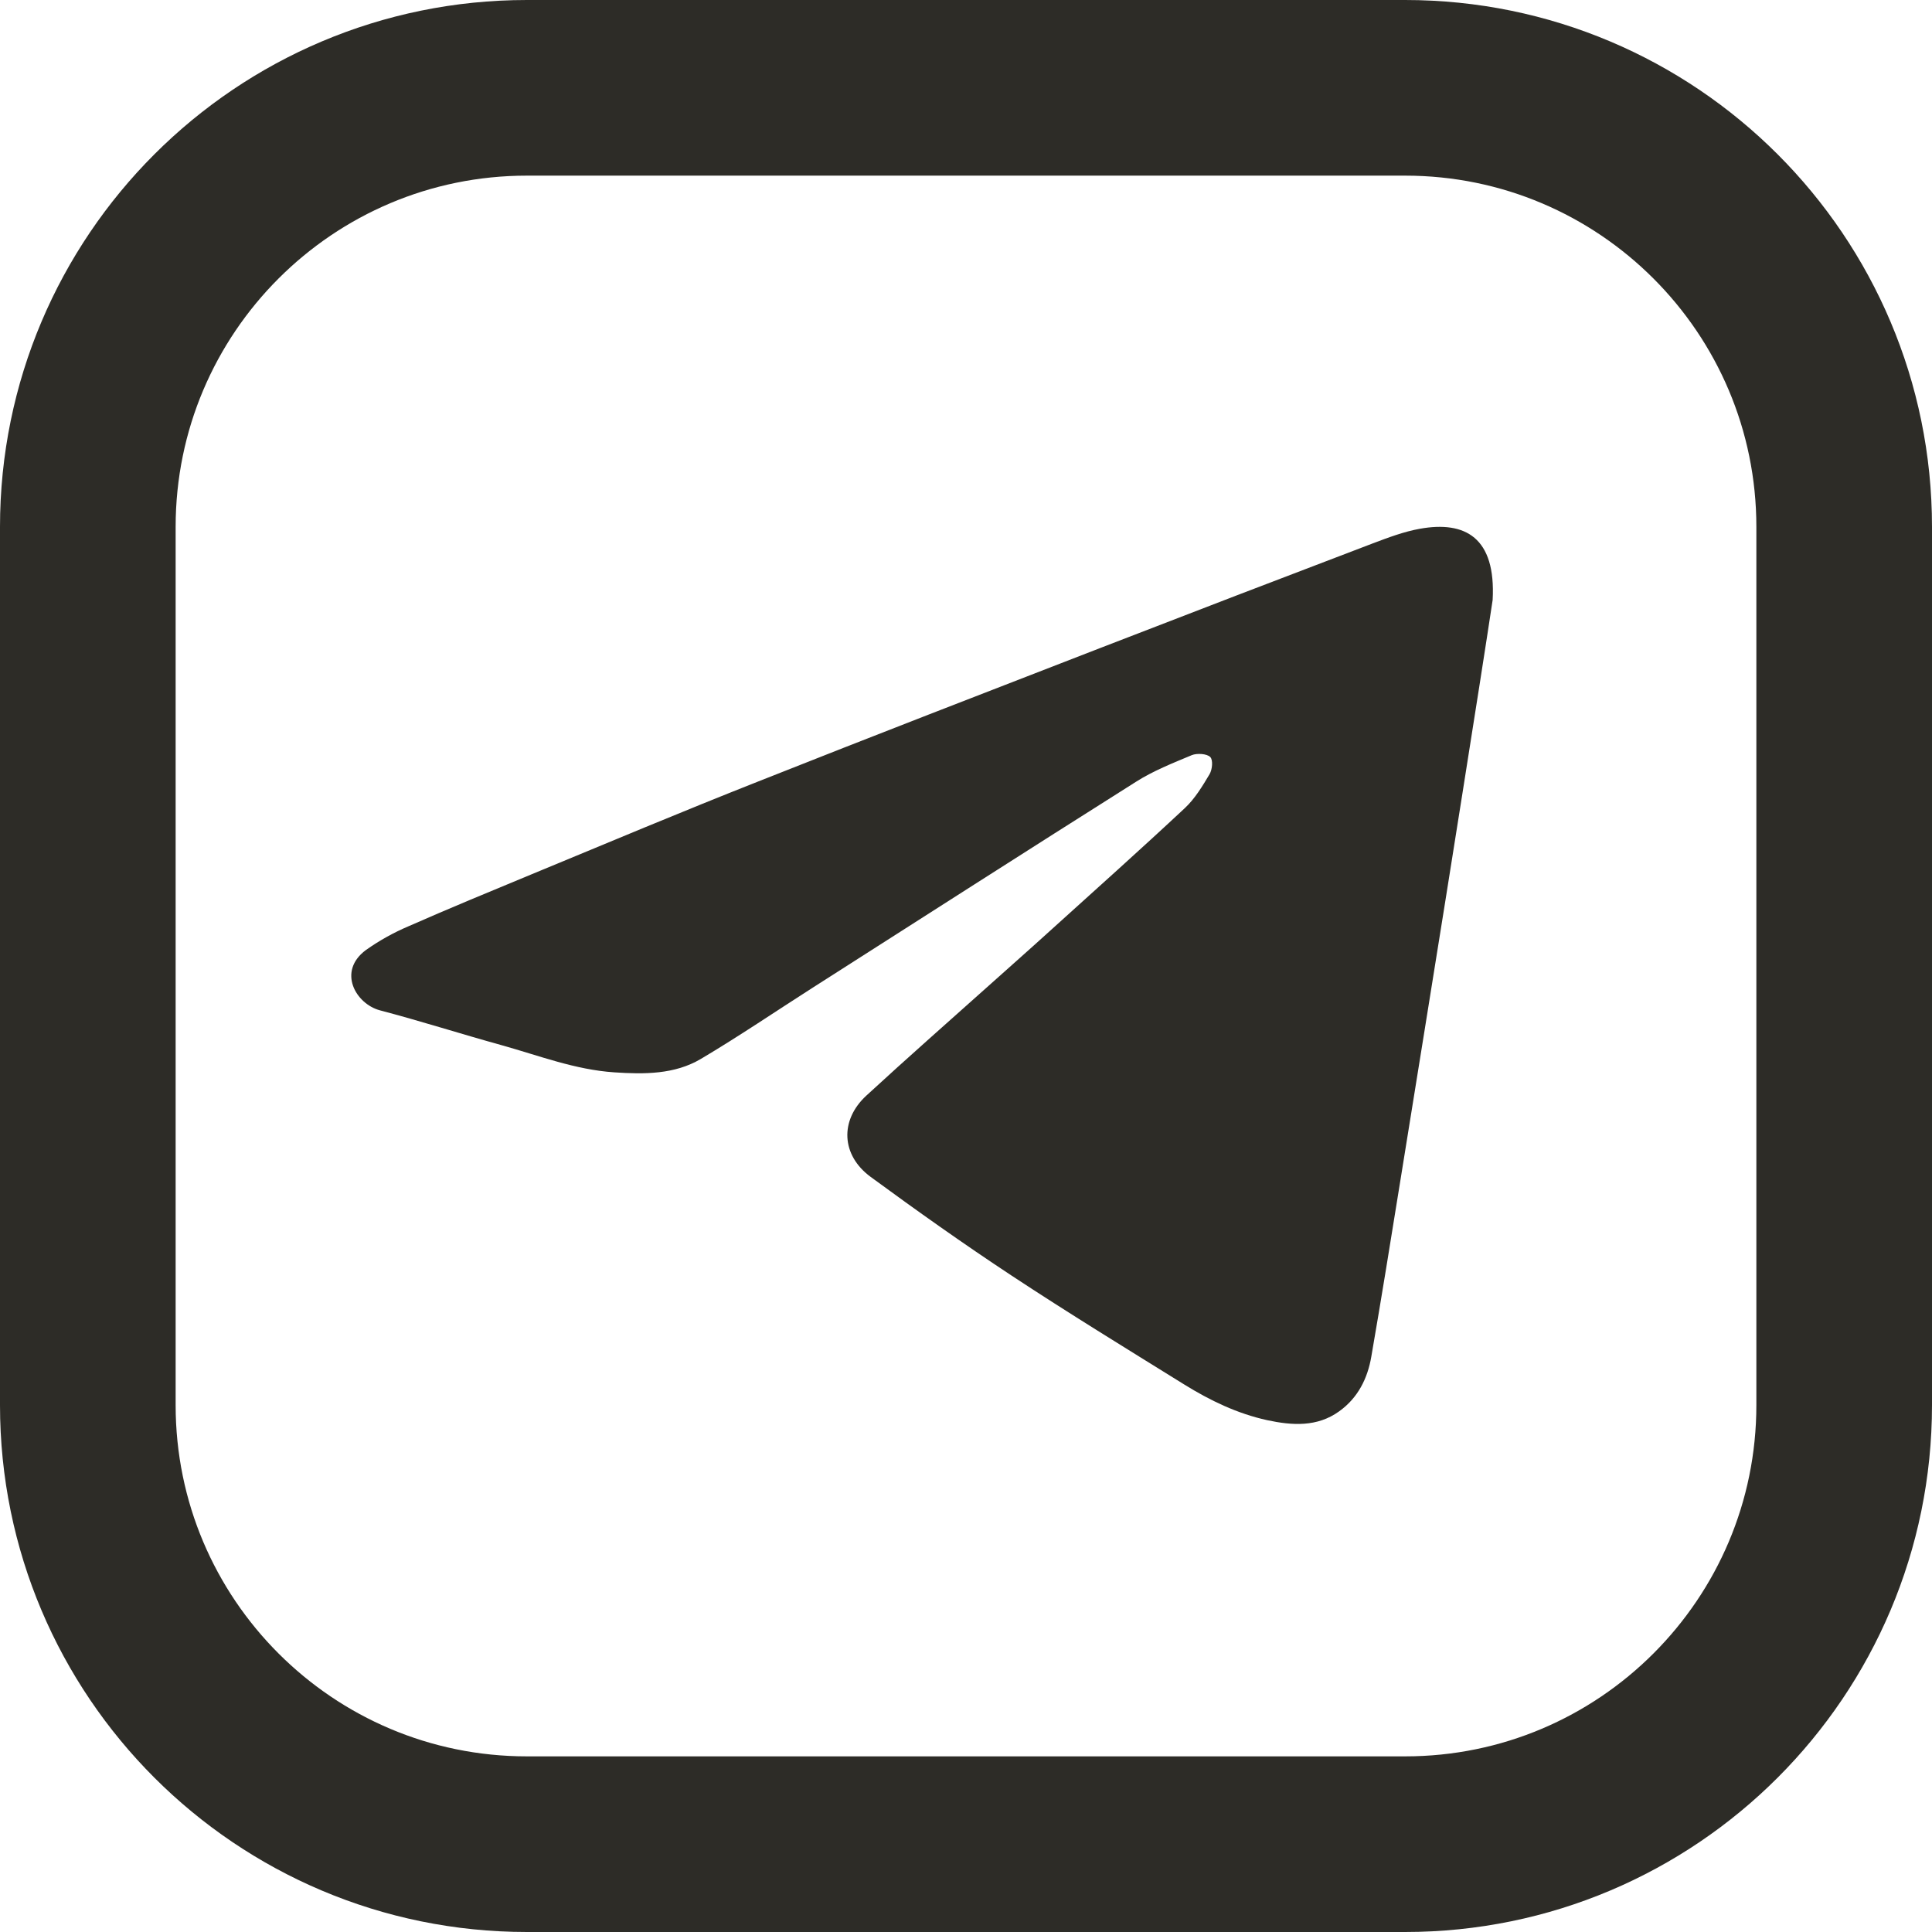 <svg width="22" height="22" viewBox="0 0 22 22" fill="none" xmlns="http://www.w3.org/2000/svg">
<path d="M16 1H6C3.239 1 1 3.239 1 6V16C1 18.761 3.239 21 6 21H16C18.761 21 21 18.761 21 16V6C21 3.239 18.761 1 16 1Z" stroke="#2D2C27" stroke-width="2" stroke-linecap="round" stroke-linejoin="round"/>
<g clip-path="url(#clip0_415_672)">
<path d="M16.997 6.832C16.965 7.041 16.908 7.42 16.848 7.798C16.72 8.615 16.59 9.432 16.46 10.249C16.381 10.741 16.302 11.234 16.223 11.726C16.131 12.299 16.038 12.871 15.946 13.444C15.838 14.113 15.731 14.782 15.615 15.45C15.573 15.695 15.464 15.918 15.248 16.072C14.999 16.251 14.715 16.233 14.431 16.172C14.088 16.097 13.778 15.947 13.486 15.766C12.827 15.357 12.166 14.952 11.52 14.526C10.974 14.166 10.441 13.788 9.915 13.402C9.578 13.155 9.561 12.757 9.864 12.477C10.332 12.046 10.811 11.625 11.286 11.2C11.508 11.001 11.732 10.804 11.953 10.603C12.468 10.137 12.986 9.675 13.493 9.201C13.608 9.093 13.693 8.951 13.774 8.815C13.805 8.761 13.815 8.654 13.781 8.62C13.742 8.582 13.63 8.575 13.571 8.599C13.354 8.69 13.13 8.778 12.933 8.904C11.705 9.679 10.483 10.463 9.259 11.244C8.833 11.516 8.416 11.8 7.981 12.058C7.683 12.235 7.337 12.234 6.995 12.211C6.548 12.181 6.136 12.02 5.713 11.902C5.25 11.774 4.791 11.627 4.327 11.505C4.051 11.432 3.838 11.061 4.167 10.818C4.318 10.711 4.481 10.62 4.653 10.547C5.114 10.344 5.582 10.151 6.048 9.958C6.908 9.602 7.765 9.242 8.631 8.9C9.924 8.387 11.223 7.885 12.521 7.382C13.556 6.981 14.593 6.583 15.631 6.188C15.806 6.122 15.985 6.054 16.169 6.021C16.683 5.929 17.036 6.119 16.997 6.832Z" fill="#2D2C27"/>
</g>
<defs>
<clipPath id="clip0_415_672">
<rect width="13" height="10.214" fill="white" transform="translate(4 6)"/>
</clipPath>
</defs>
</svg>

